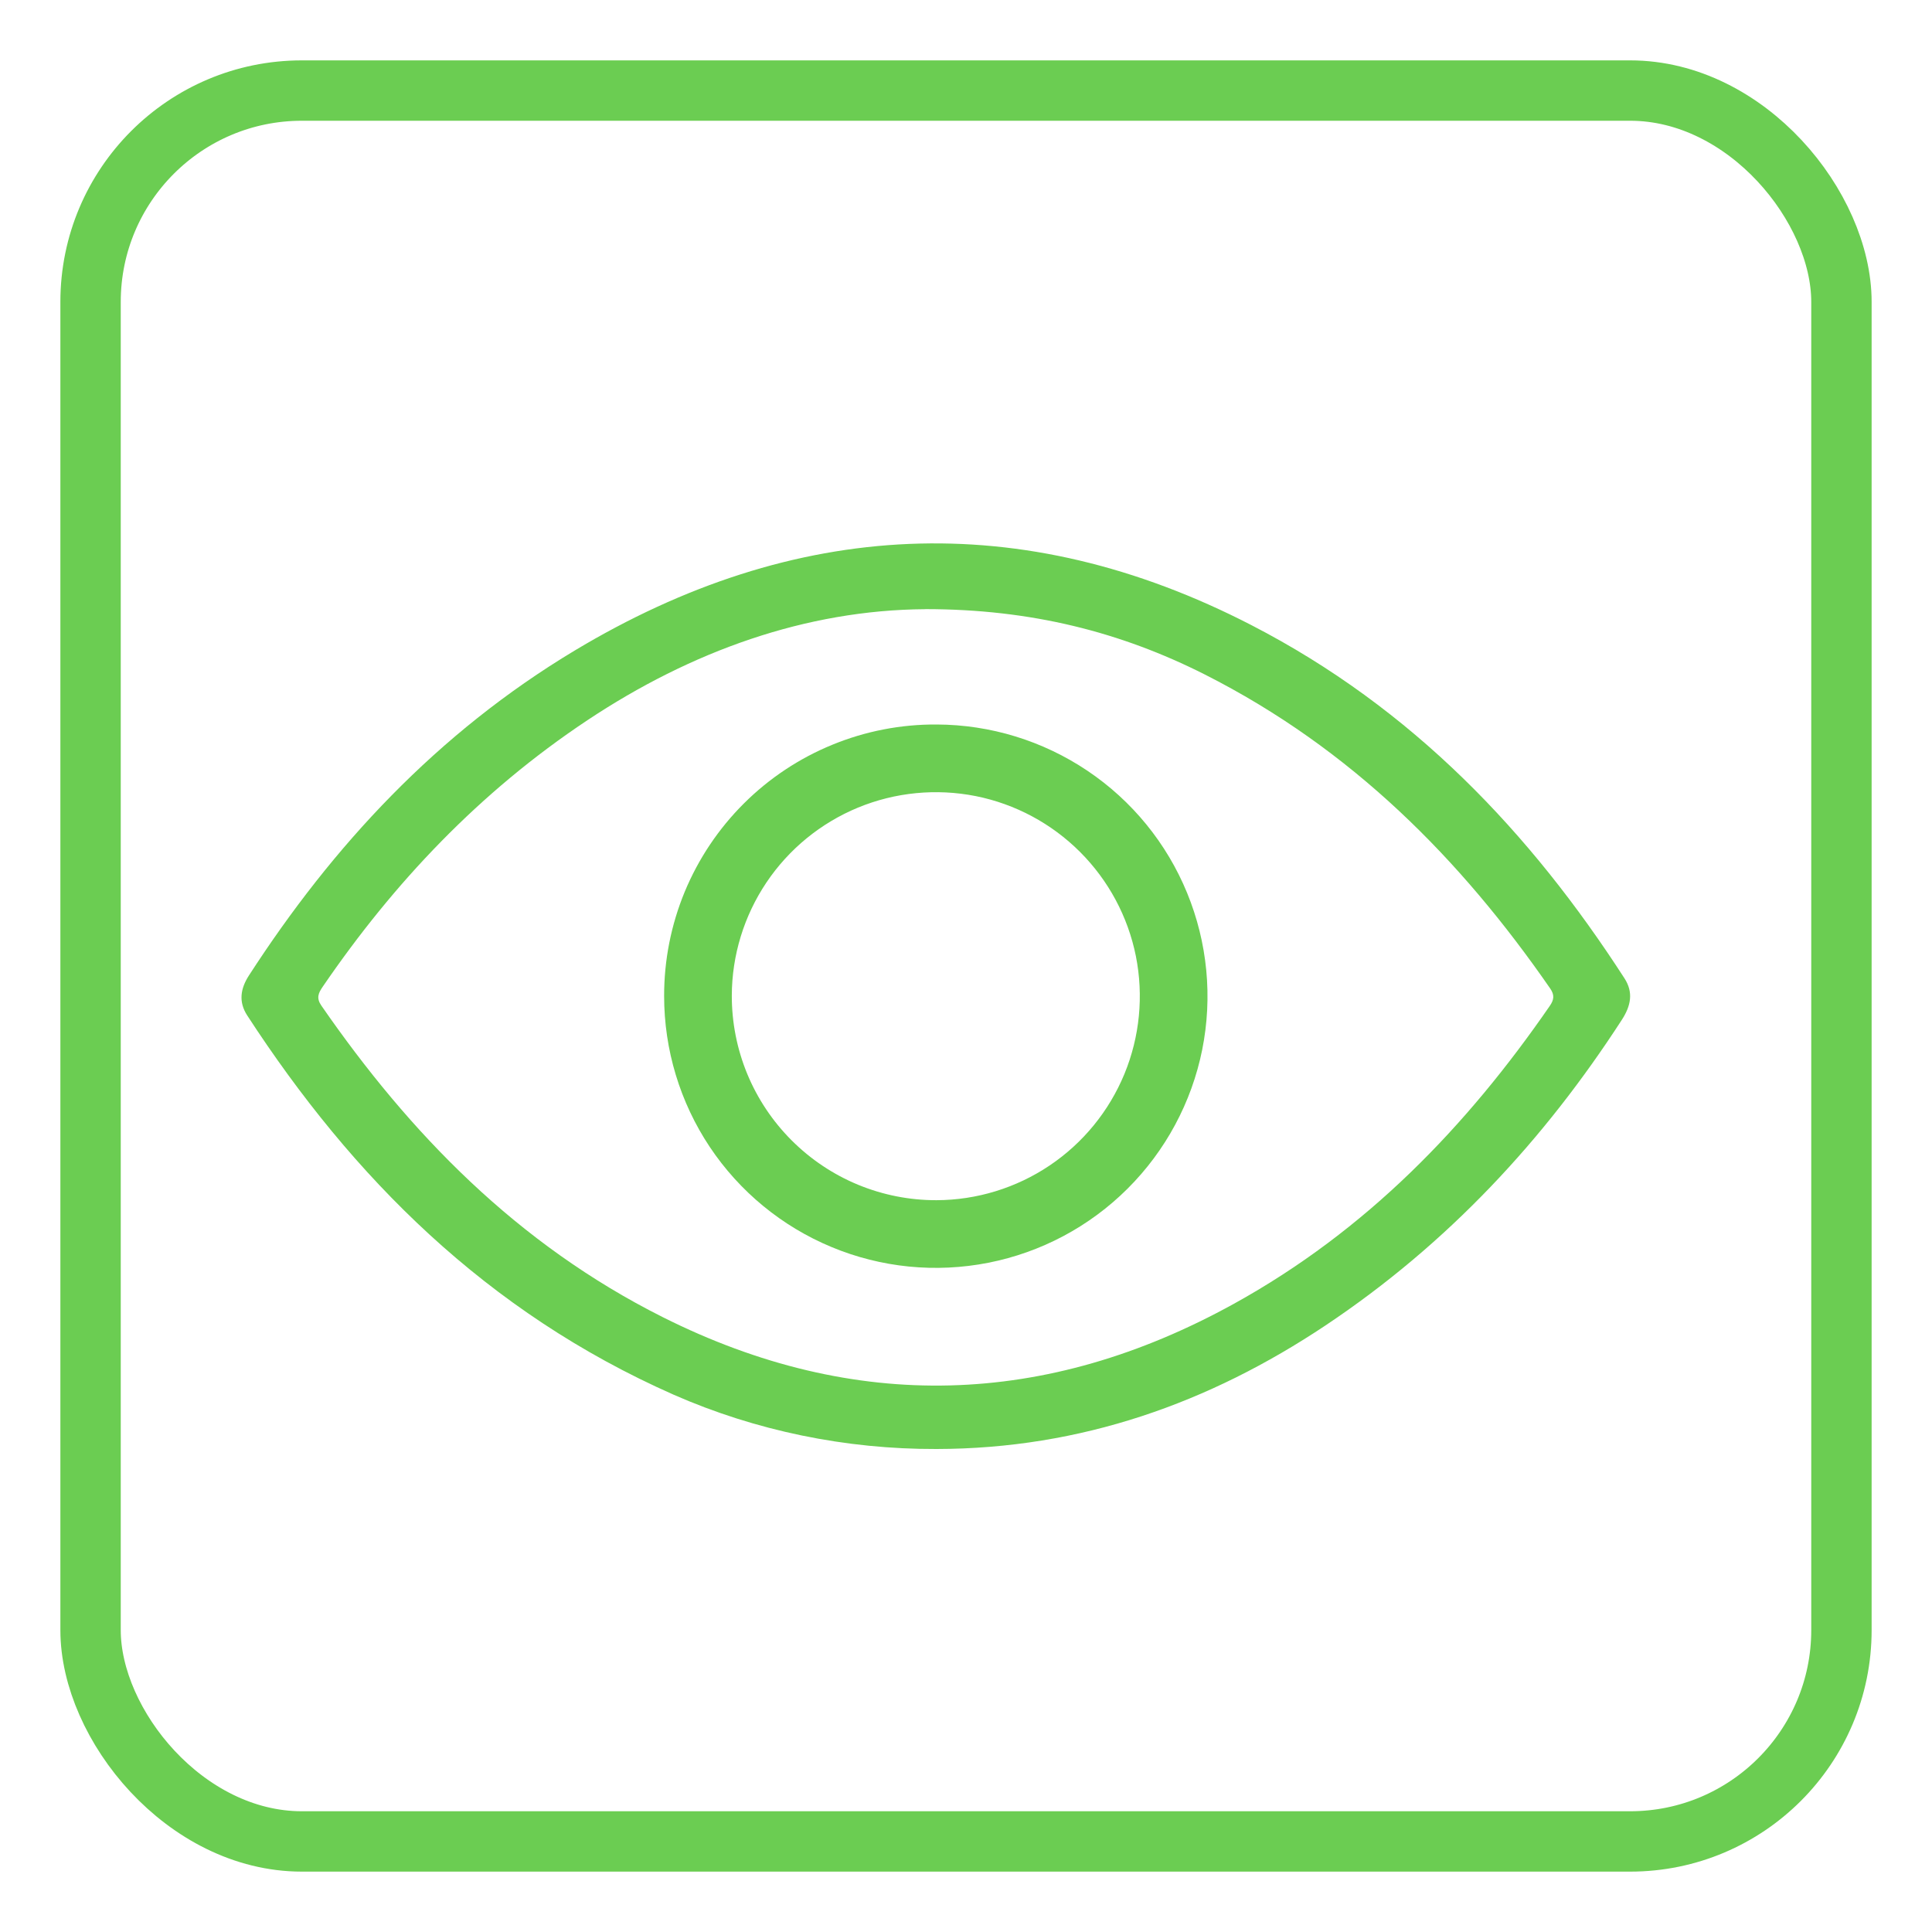 <svg width="32" height="32" viewBox="0 0 32 32" fill="none" xmlns="http://www.w3.org/2000/svg">
<g clip-path="url(#clip0_12181_20345)">
<path d="M15.51 24C17.906 23.997 20.029 23.237 21.952 21.955C23.983 20.6 25.58 18.874 26.865 16.888C27.01 16.662 27.059 16.441 26.907 16.205C25.351 13.795 23.397 11.731 20.727 10.354C16.916 8.388 13.154 8.593 9.517 10.776C7.24 12.144 5.512 14.009 4.123 16.157C3.982 16.375 3.949 16.594 4.094 16.818C5.84 19.503 8.059 21.731 11.156 23.1C12.517 23.698 14.005 24.005 15.51 24ZM15.326 10.089C17.081 10.089 18.565 10.47 19.954 11.171C22.387 12.402 24.194 14.231 25.675 16.371C25.751 16.481 25.74 16.559 25.668 16.663C24.297 18.651 22.637 20.381 20.433 21.597C17.332 23.308 14.16 23.413 10.975 21.815C8.565 20.605 6.787 18.774 5.322 16.655C5.236 16.53 5.273 16.448 5.346 16.342C6.52 14.625 7.941 13.118 9.728 11.93C11.45 10.785 13.348 10.103 15.325 10.09L15.326 10.089Z" fill="#6BCD52"/>
<path d="M11 16.498C11 17.387 11.263 18.257 11.756 18.997C12.25 19.737 12.952 20.314 13.773 20.655C14.594 20.997 15.498 21.087 16.371 20.915C17.244 20.743 18.046 20.316 18.676 19.688C19.306 19.06 19.736 18.26 19.912 17.388C20.087 16.516 20 15.612 19.662 14.789C19.324 13.966 18.75 13.262 18.011 12.766C17.273 12.27 16.405 12.003 15.515 12C14.923 11.996 14.335 12.11 13.787 12.335C13.239 12.559 12.74 12.89 12.321 13.308C11.901 13.726 11.568 14.224 11.341 14.771C11.115 15.319 10.999 15.905 11 16.498ZM12.121 16.489C12.123 15.822 12.323 15.17 12.695 14.616C13.067 14.062 13.595 13.631 14.212 13.376C14.829 13.122 15.507 13.056 16.162 13.186C16.816 13.317 17.417 13.639 17.889 14.111C18.361 14.583 18.683 15.184 18.814 15.838C18.944 16.493 18.878 17.171 18.624 17.788C18.369 18.405 17.938 18.933 17.384 19.305C16.83 19.677 16.178 19.877 15.511 19.879C15.065 19.88 14.624 19.793 14.212 19.623C13.801 19.453 13.427 19.203 13.112 18.888C12.797 18.573 12.547 18.199 12.377 17.788C12.207 17.376 12.12 16.935 12.121 16.489Z" fill="#6BCD52"/>
<rect x="1.5" y="1.5" width="29" height="29" rx="3.5" stroke="#6BCD52"/>
</g>
<defs>
<clipPath id="clip0_12181_20345">
<rect width="30" height="30" fill="white" transform="matrix(-1 0 0 1 31 1)"/>
</clipPath>
</defs>
</svg>
